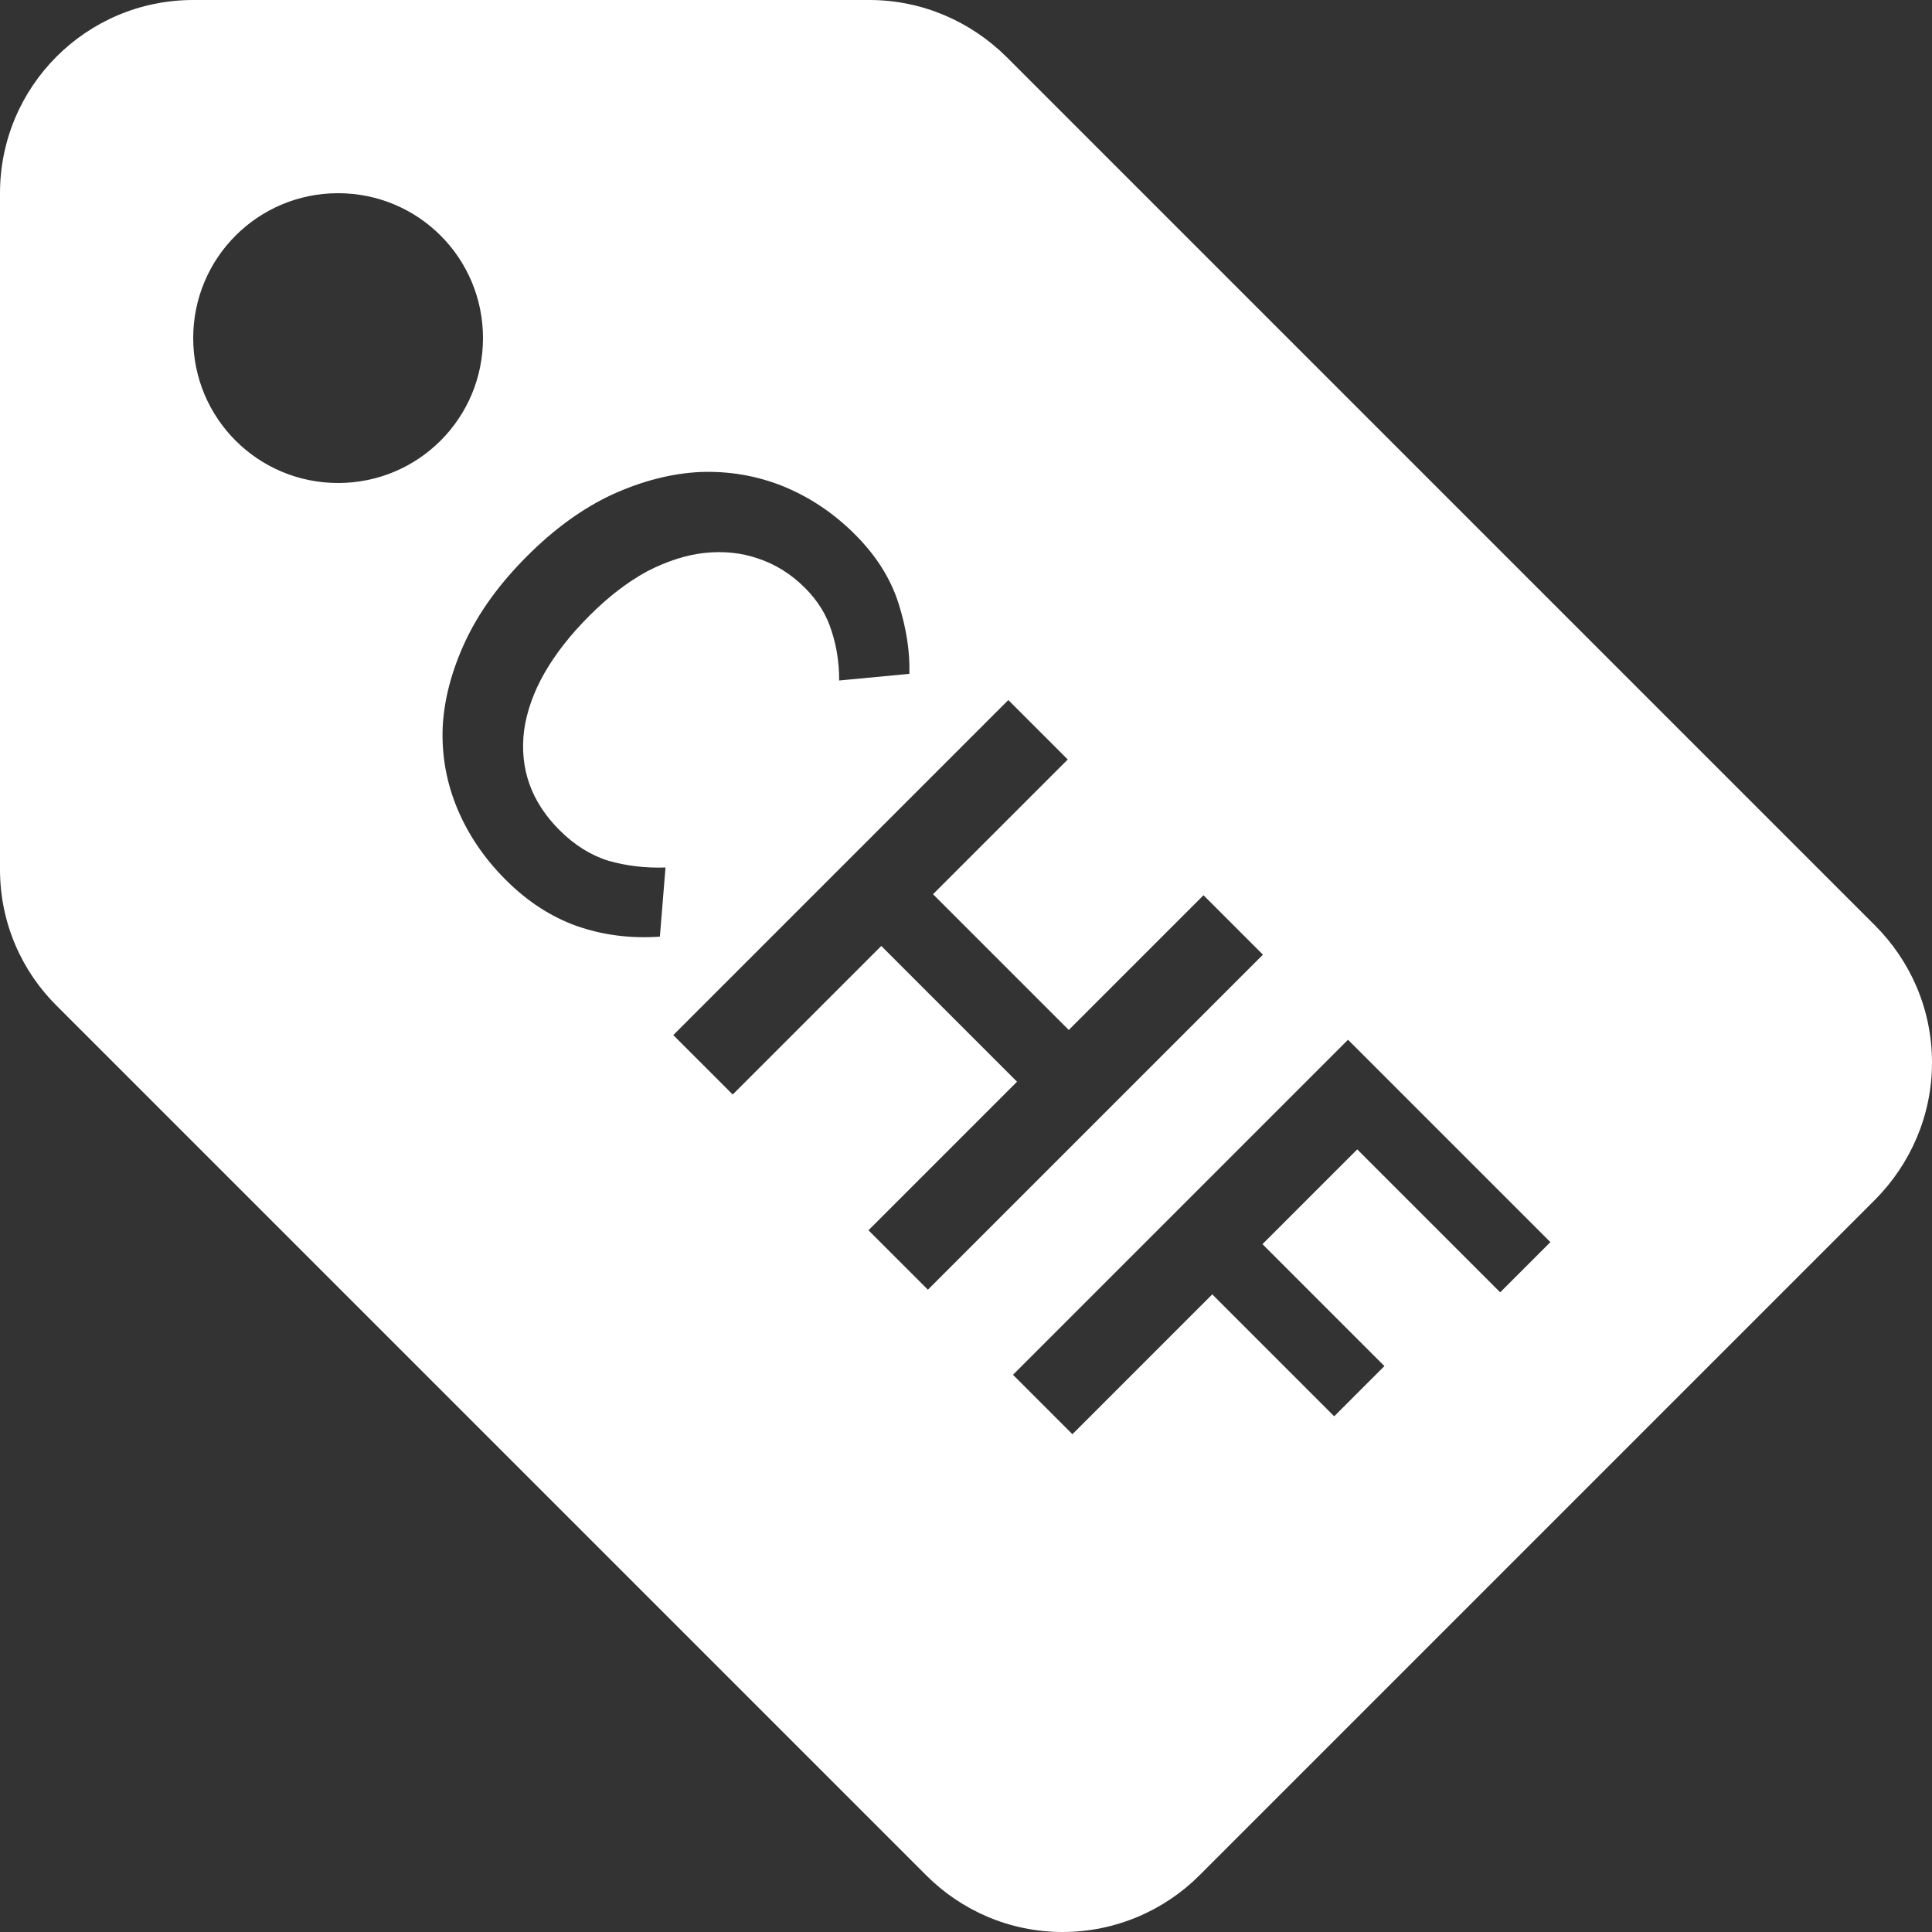 <svg width="400" height="400" viewBox="0 0 400 400" fill="none" xmlns="http://www.w3.org/2000/svg">
<rect x="0" y="0" width="400" height="400" fill="#333333" stroke="none"/>
<path fill-rule="evenodd" clip-rule="evenodd" d="M208.3 11.7L388.2 191.6C395.5 198.9 400 208.9 400 220C400 231.001 395.5 241 388.3 248.3L248.3 388.3C241.1 395.5 231 400 220 400C209 400 199 395.5 191.8 388.3L11.8 208.3C4.5 201.1 0 191.1 0 180V40C0 17.9 17.9 0 40 0H180C191 0 201 4.5 208.3 11.7ZM40 70C40 86.601 53.4 100 70 100C86.6 100 100 86.601 100 70C100 53.4 86.601 40 70 40C53.4 40 40 53.4 40 70ZM94.724 167.512C96.987 172.886 100.31 177.765 104.694 182.149C109.149 186.604 114.028 189.786 119.332 191.695C124.776 193.604 130.539 194.347 136.62 193.922L137.787 179.604C133.686 179.745 129.761 179.285 126.014 178.225C122.337 177.093 118.943 174.972 115.831 171.861C109.962 165.992 107.523 159.097 108.513 151.178C109.644 143.258 114.17 135.339 122.089 127.419C125.978 123.53 129.938 120.489 133.969 118.297C138.07 116.176 142.03 114.903 145.848 114.479C149.808 114.055 153.52 114.444 156.985 115.646C160.591 116.848 163.809 118.863 166.637 121.692C169.324 124.379 171.162 127.348 172.152 130.601C173.213 133.783 173.743 137.213 173.743 140.889L188.274 139.511C188.416 134.985 187.673 130.141 186.047 124.98C184.421 119.818 181.415 115.045 177.031 110.661C172.647 106.277 167.698 102.953 162.182 100.691C156.737 98.499 151.01 97.508 145 97.721C139.06 98.004 132.979 99.559 126.756 102.388C120.675 105.216 114.806 109.459 109.149 115.115C103.422 120.843 99.144 126.747 96.315 132.828C93.487 138.91 91.931 144.849 91.648 150.648C91.436 156.517 92.462 162.138 94.724 167.512ZM208.763 144.938L139.396 214.305L151.7 226.609L182.459 195.85L210.566 223.957L179.807 254.716L192.111 267.02L261.478 197.653L249.174 185.349L221.279 213.245L193.172 185.137L221.067 157.242L208.763 144.938ZM279.094 215.269L209.727 284.636L222.031 296.94L250.987 267.984L276.23 293.228L286.625 282.833L261.381 257.589L281.003 237.967L310.596 267.56L320.99 257.165L279.094 215.269Z" fill="white"/>
</svg>
